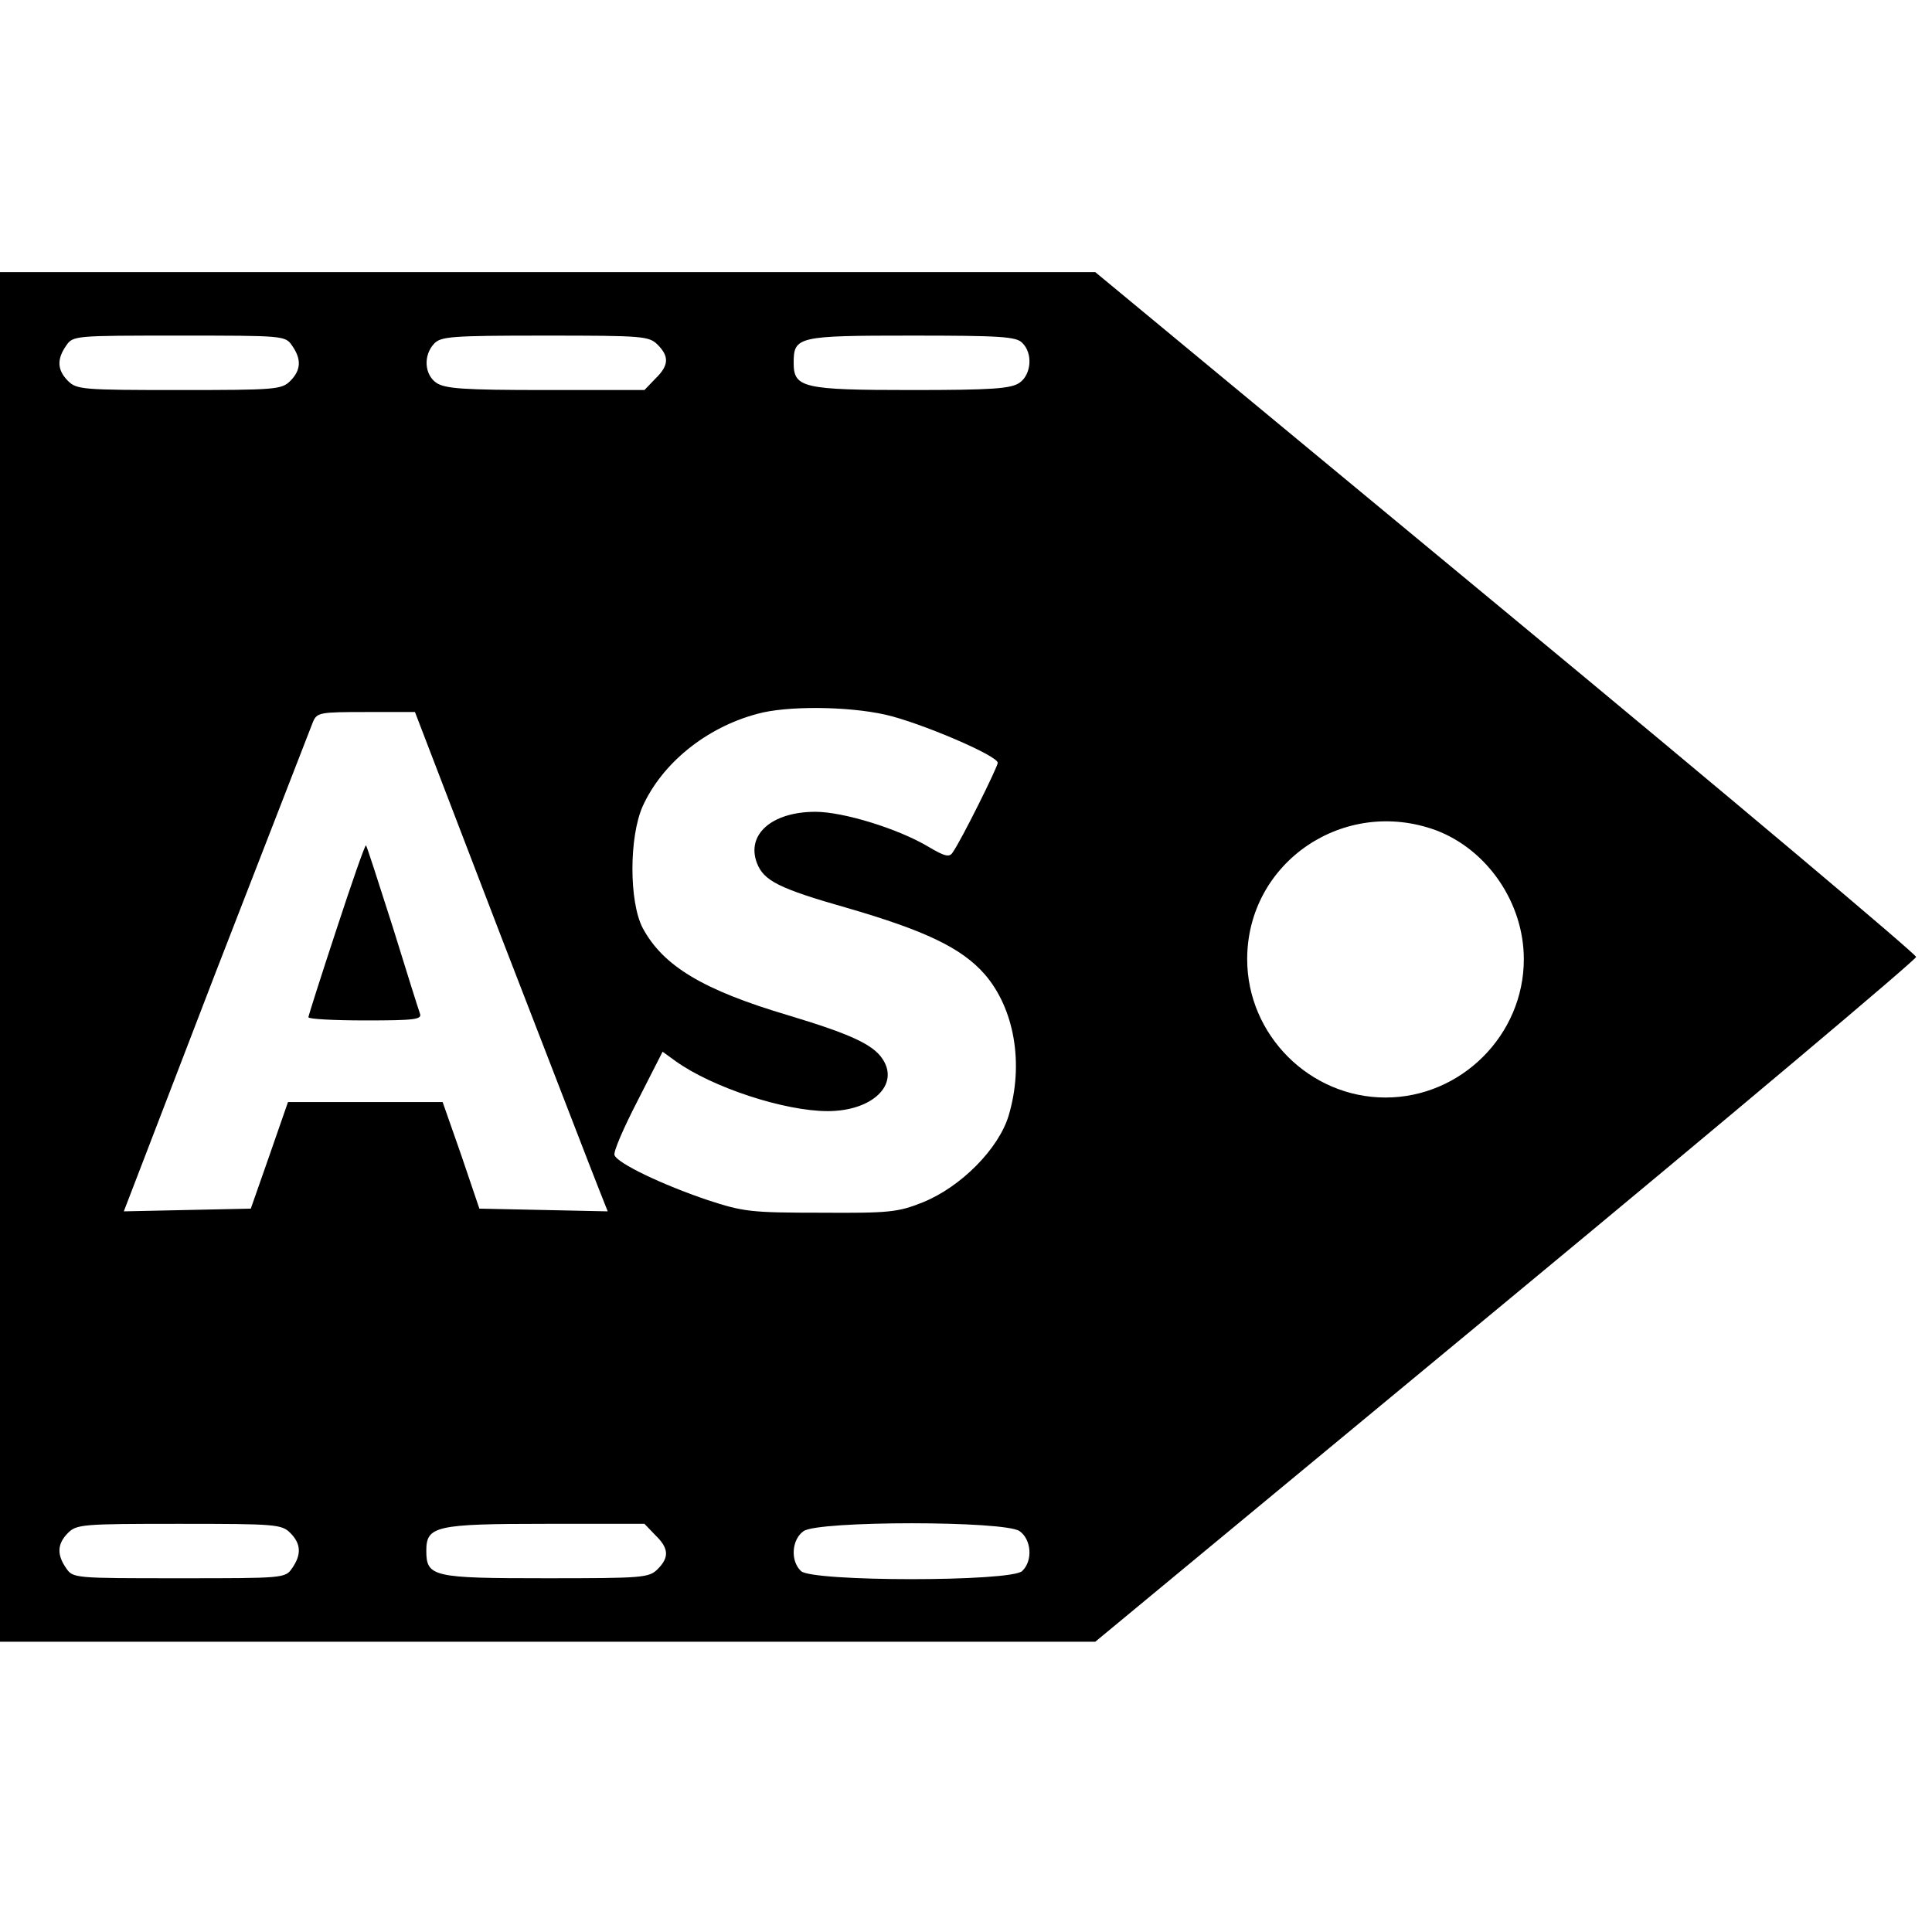 <svg version="1" xmlns="http://www.w3.org/2000/svg" width="568" height="568" viewBox="0 0 426 426"><path d="M0 211v151h241.5l90.5-74.9c49.8-41.2 90.5-75.5 90.5-76.1 0-.6-40.7-34.9-90.5-76.1L241.5 60H0v151zM64.4 76.2c2.1 3 2 5.4-.4 7.8-1.9 1.9-3.3 2-24.5 2s-22.6-.1-24.5-2c-2.4-2.4-2.5-4.8-.4-7.8C16.1 74 16.5 74 39.5 74s23.4 0 24.9 2.2zM145 76c2.6 2.6 2.5 4.6-.5 7.5l-2.4 2.5h-21.8c-18.2 0-22.2-.3-24.1-1.6-2.6-1.8-2.9-6-.5-8.6 1.5-1.6 3.6-1.8 24.5-1.8 21.5 0 22.9.1 24.8 2zm80.4-.4c2.4 2.3 2 7-.6 8.8-1.9 1.3-5.9 1.6-23.8 1.6-24 0-26-.5-26-6 0-5.8.9-6 26-6 19.4 0 23.1.2 24.4 1.6zm-30.1 82c7.5 1.7 24.7 9 24.7 10.6 0 .9-8.1 17.2-9.9 19.7-.7 1.2-1.7 1-5.4-1.2-6.7-4-18.8-7.7-24.9-7.7-9.6 0-15.3 5-12.9 11.3 1.5 3.9 4.8 5.6 19.9 9.9 17.2 5 25.2 8.8 30.3 14.6 6.6 7.6 8.7 19.8 5.3 31.2-2.2 7.3-10.5 15.7-18.9 19.1-5.5 2.2-7.4 2.4-22.5 2.3-15.4 0-17.1-.2-25-2.8-9.8-3.3-19.9-8.1-20.5-9.9-.3-.7 2-6 5.1-12l5.5-10.8 2.9 2.1c8.1 5.8 24 11 33.5 11 9.8 0 15.9-5.8 12.1-11.5-2.1-3.2-7.1-5.5-20.7-9.6-18.9-5.6-27.7-10.9-32.2-19.3-3-5.8-3-20 0-26.8 4.3-9.5 14-17.4 25.3-20.4 6.4-1.8 19.9-1.7 28.3.2zm-84.5 49.7c10.7 27.6 20.2 52.3 21.3 55l1.9 4.8-14.1-.3-14.2-.3-4-11.8-4.1-11.7H63.5l-4.1 11.8-4.1 11.7-14 .3-14 .3 20.3-52.8c11.3-29.1 20.9-53.8 21.4-55.1.9-2.1 1.5-2.2 11.7-2.2h10.8l19.3 50.3zm205.9-24.2c11.3 4.3 19.3 16 19.3 28.4 0 16.7-13.8 30.5-30.5 30.5S275 228.2 275 211.5c0-21.4 21.4-35.9 41.7-28.4zM64 338c2.4 2.4 2.5 4.8.4 7.8-1.5 2.2-1.9 2.2-24.9 2.2s-23.4 0-24.9-2.2c-2.1-3-2-5.4.4-7.8 1.9-1.9 3.3-2 24.5-2s22.6.1 24.5 2zm80.5.5c3 2.9 3.1 4.9.5 7.5-1.9 1.9-3.3 2-24.7 2-24.9 0-26.3-.3-26.3-6.1 0-5.4 2.1-5.9 26.3-5.9h21.8l2.4 2.5zm80.3-.9c2.6 1.8 3 6.5.6 8.8-2.3 2.4-46.5 2.4-48.8 0-2.4-2.3-2-7 .6-8.8 3.3-2.3 44.3-2.3 47.6 0z"/><path d="M74.2 204.9C70.8 215.2 68 224 68 224.3c0 .4 5.7.7 12.6.7 10.7 0 12.5-.2 12-1.5-.3-.8-3-9.4-6-19.1-3.1-9.7-5.7-17.8-5.9-18-.2-.2-3.1 8.1-6.5 18.5z"/></svg>